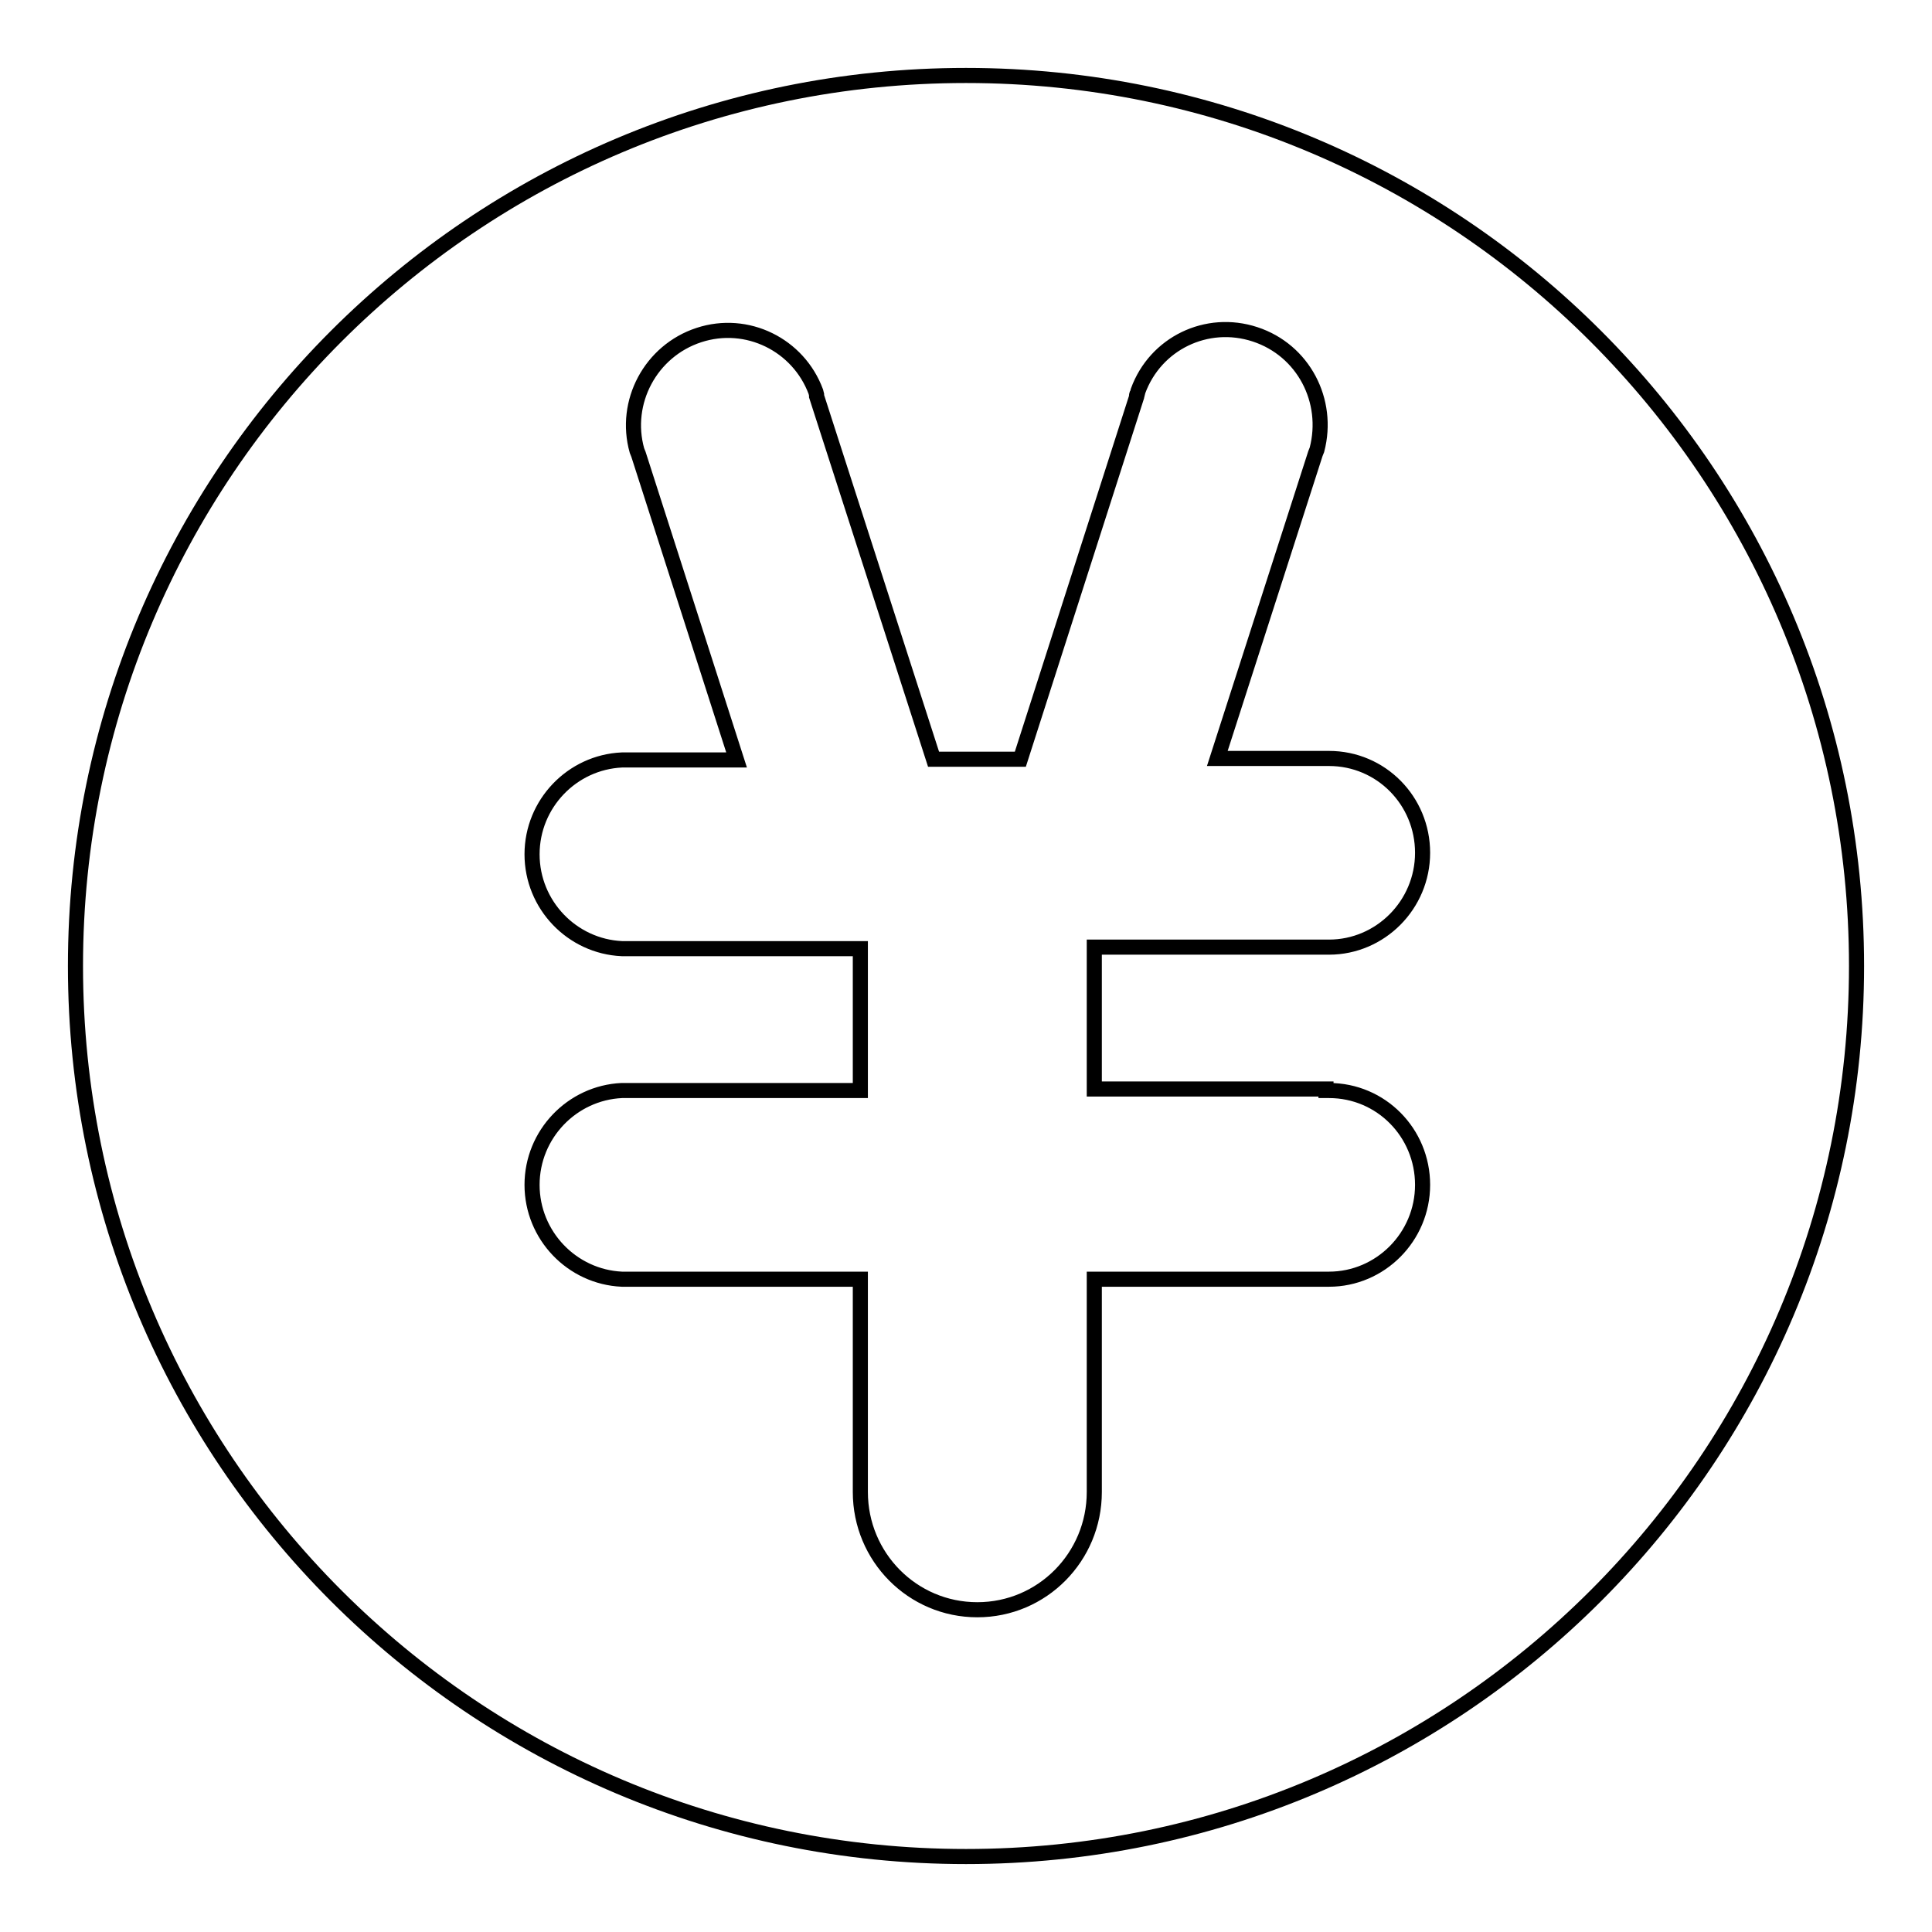 <?xml version="1.0" encoding="utf-8"?>
<!-- Svg Vector Icons : http://www.onlinewebfonts.com/icon -->
<!DOCTYPE svg PUBLIC "-//W3C//DTD SVG 1.1//EN" "http://www.w3.org/Graphics/SVG/1.1/DTD/svg11.dtd">
<svg version="1.1" xmlns="http://www.w3.org/2000/svg" xmlns:xlink="http://www.w3.org/1999/xlink" x="0px" y="0px" viewBox="0 0 256 256" enable-background="new 0 0 256 256" xml:space="preserve">
<g> <path stroke-width="2" fill-opacity="0" stroke="#000000"  d="M128,10C62.8,10,10,62.8,10,128c0,65.2,52.8,118,118,118c65.2,0,118-52.8,118-118C246,62.8,193.2,10,128,10 z M175.7,144.5L175.7,144.5c0.1,0,0.2,0,0.4,0c6.9,0,12.4,5.6,12.4,12.5c0,6.9-5.6,12.5-12.4,12.5c-0.1,0-0.2,0-0.4,0v0H145v27.6h0 c0,0.2,0,0.4,0,0.6c0,8.6-6.9,15.6-15.5,15.6c-8.6,0-15.5-7-15.5-15.6c0-0.2,0-0.4,0-0.6h0v-27.6H82.4v0 c-6.6-0.3-11.9-5.8-11.9-12.5c0-6.7,5.3-12.2,11.9-12.5v0h0.4c0,0,0.1,0,0.1,0c0,0,0.1,0,0.1,0H114v-18.8H82.4v0 c-6.6-0.3-11.9-5.8-11.9-12.5c0-6.7,5.3-12.2,11.9-12.5v0h0.4c0.1,0,0.1,0,0.2,0c0.1,0,0.1,0,0.2,0h14.4l-13-40.5c0,0,0,0,0,0 c0,0,0,0,0,0l-0.2-0.5l0,0c-1.8-6.4,1.8-13.2,8.2-15.3c6.4-2.1,13.2,1.3,15.5,7.5l0,0l0.1,0.4c0,0,0,0.1,0,0.1c0,0,0,0.1,0,0.1 l15.5,48.1h11.5l15.4-48c0-0.1,0-0.1,0-0.2c0-0.1,0-0.1,0.1-0.2l0.1-0.4l0,0c2.3-6.3,9.1-9.6,15.5-7.5c6.4,2.1,9.9,8.8,8.2,15.3 l0,0l-0.2,0.5c0,0,0,0,0,0c0,0,0,0,0,0l-13,40.4h14.4v0c0.1,0,0.2,0,0.4,0c6.9,0,12.4,5.6,12.4,12.5c0,6.9-5.6,12.5-12.4,12.5 c-0.1,0-0.2,0-0.4,0v0H145v18.8H175.7L175.7,144.5z"/></g>
</svg>